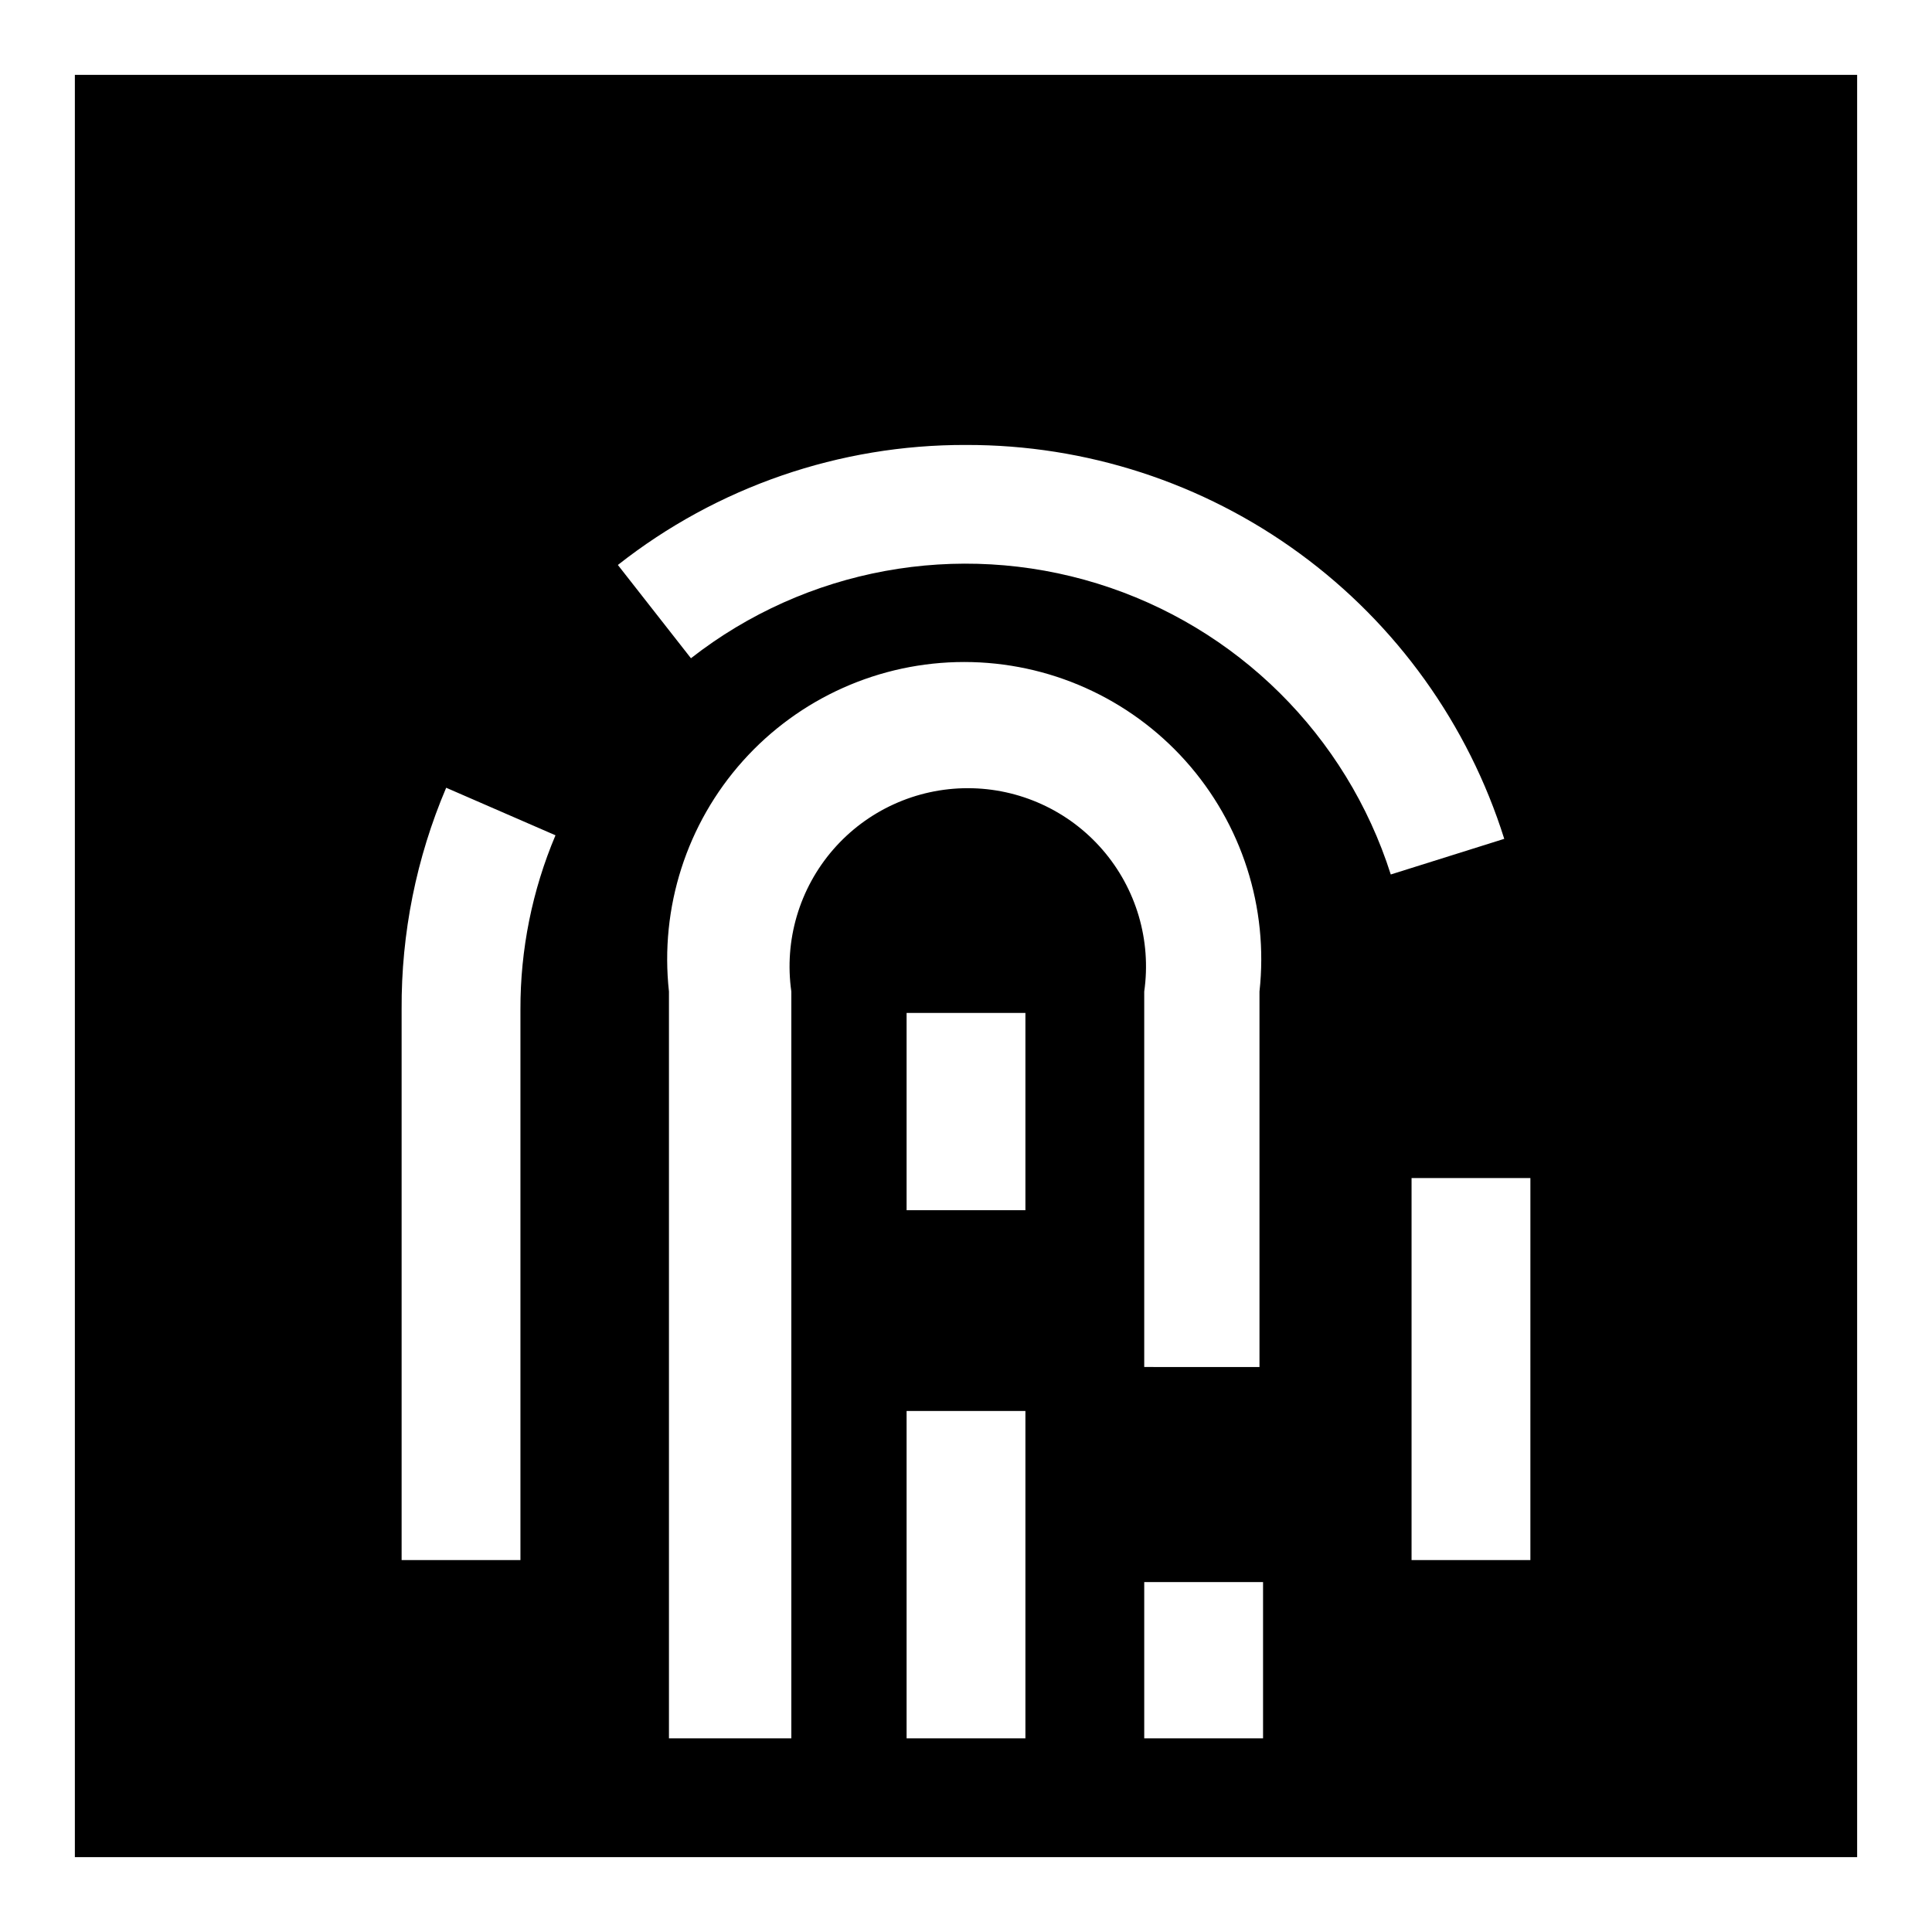 <?xml version="1.0" encoding="UTF-8"?>
<!-- Uploaded to: ICON Repo, www.svgrepo.com, Generator: ICON Repo Mixer Tools -->
<svg fill="#000000" width="800px" height="800px" version="1.1" viewBox="144 144 512 512" xmlns="http://www.w3.org/2000/svg">
 <path d="m163.84 636.16h472.32v-472.32h-472.32zm127.37-270.8c-6.168 14.594-9.328 30.285-9.289 46.129v145.95h-31.488v-145.95c-0.113-20.176 3.906-40.16 11.809-58.727zm108.79-103.44c31.797-0.086 62.793 9.996 88.453 28.777 25.664 18.777 44.648 45.27 54.188 75.605l-30.07 9.445v0.004c-11.742-36.879-40.785-65.68-77.762-77.105-36.98-11.426-77.207-4.031-107.7 19.797l-19.367-24.719c26.285-20.707 58.801-31.914 92.262-31.805zm149.57 194.28-0.004 101.23h-31.488v-101.23zm-228.29 148.47v-197.9c-2.445-22.242 4.688-44.477 19.621-61.145 14.93-16.664 36.25-26.188 58.629-26.188 22.375 0 43.695 9.523 58.629 26.188 14.93 16.668 22.066 38.902 19.617 61.145v99.504l-30.543-0.004v-99.5c1.93-13.555-2.113-27.277-11.082-37.617-8.973-10.34-21.988-16.277-35.676-16.277-13.691 0-26.707 5.938-35.68 16.277-8.969 10.34-13.012 24.062-11.082 37.617v197.9zm94.465-139.96h-31.488v-52.27h31.488zm-31.488 139.96v-86.75h31.488v86.75zm62.977-41.406h31.488v41.406h-31.488z"/>
</svg>